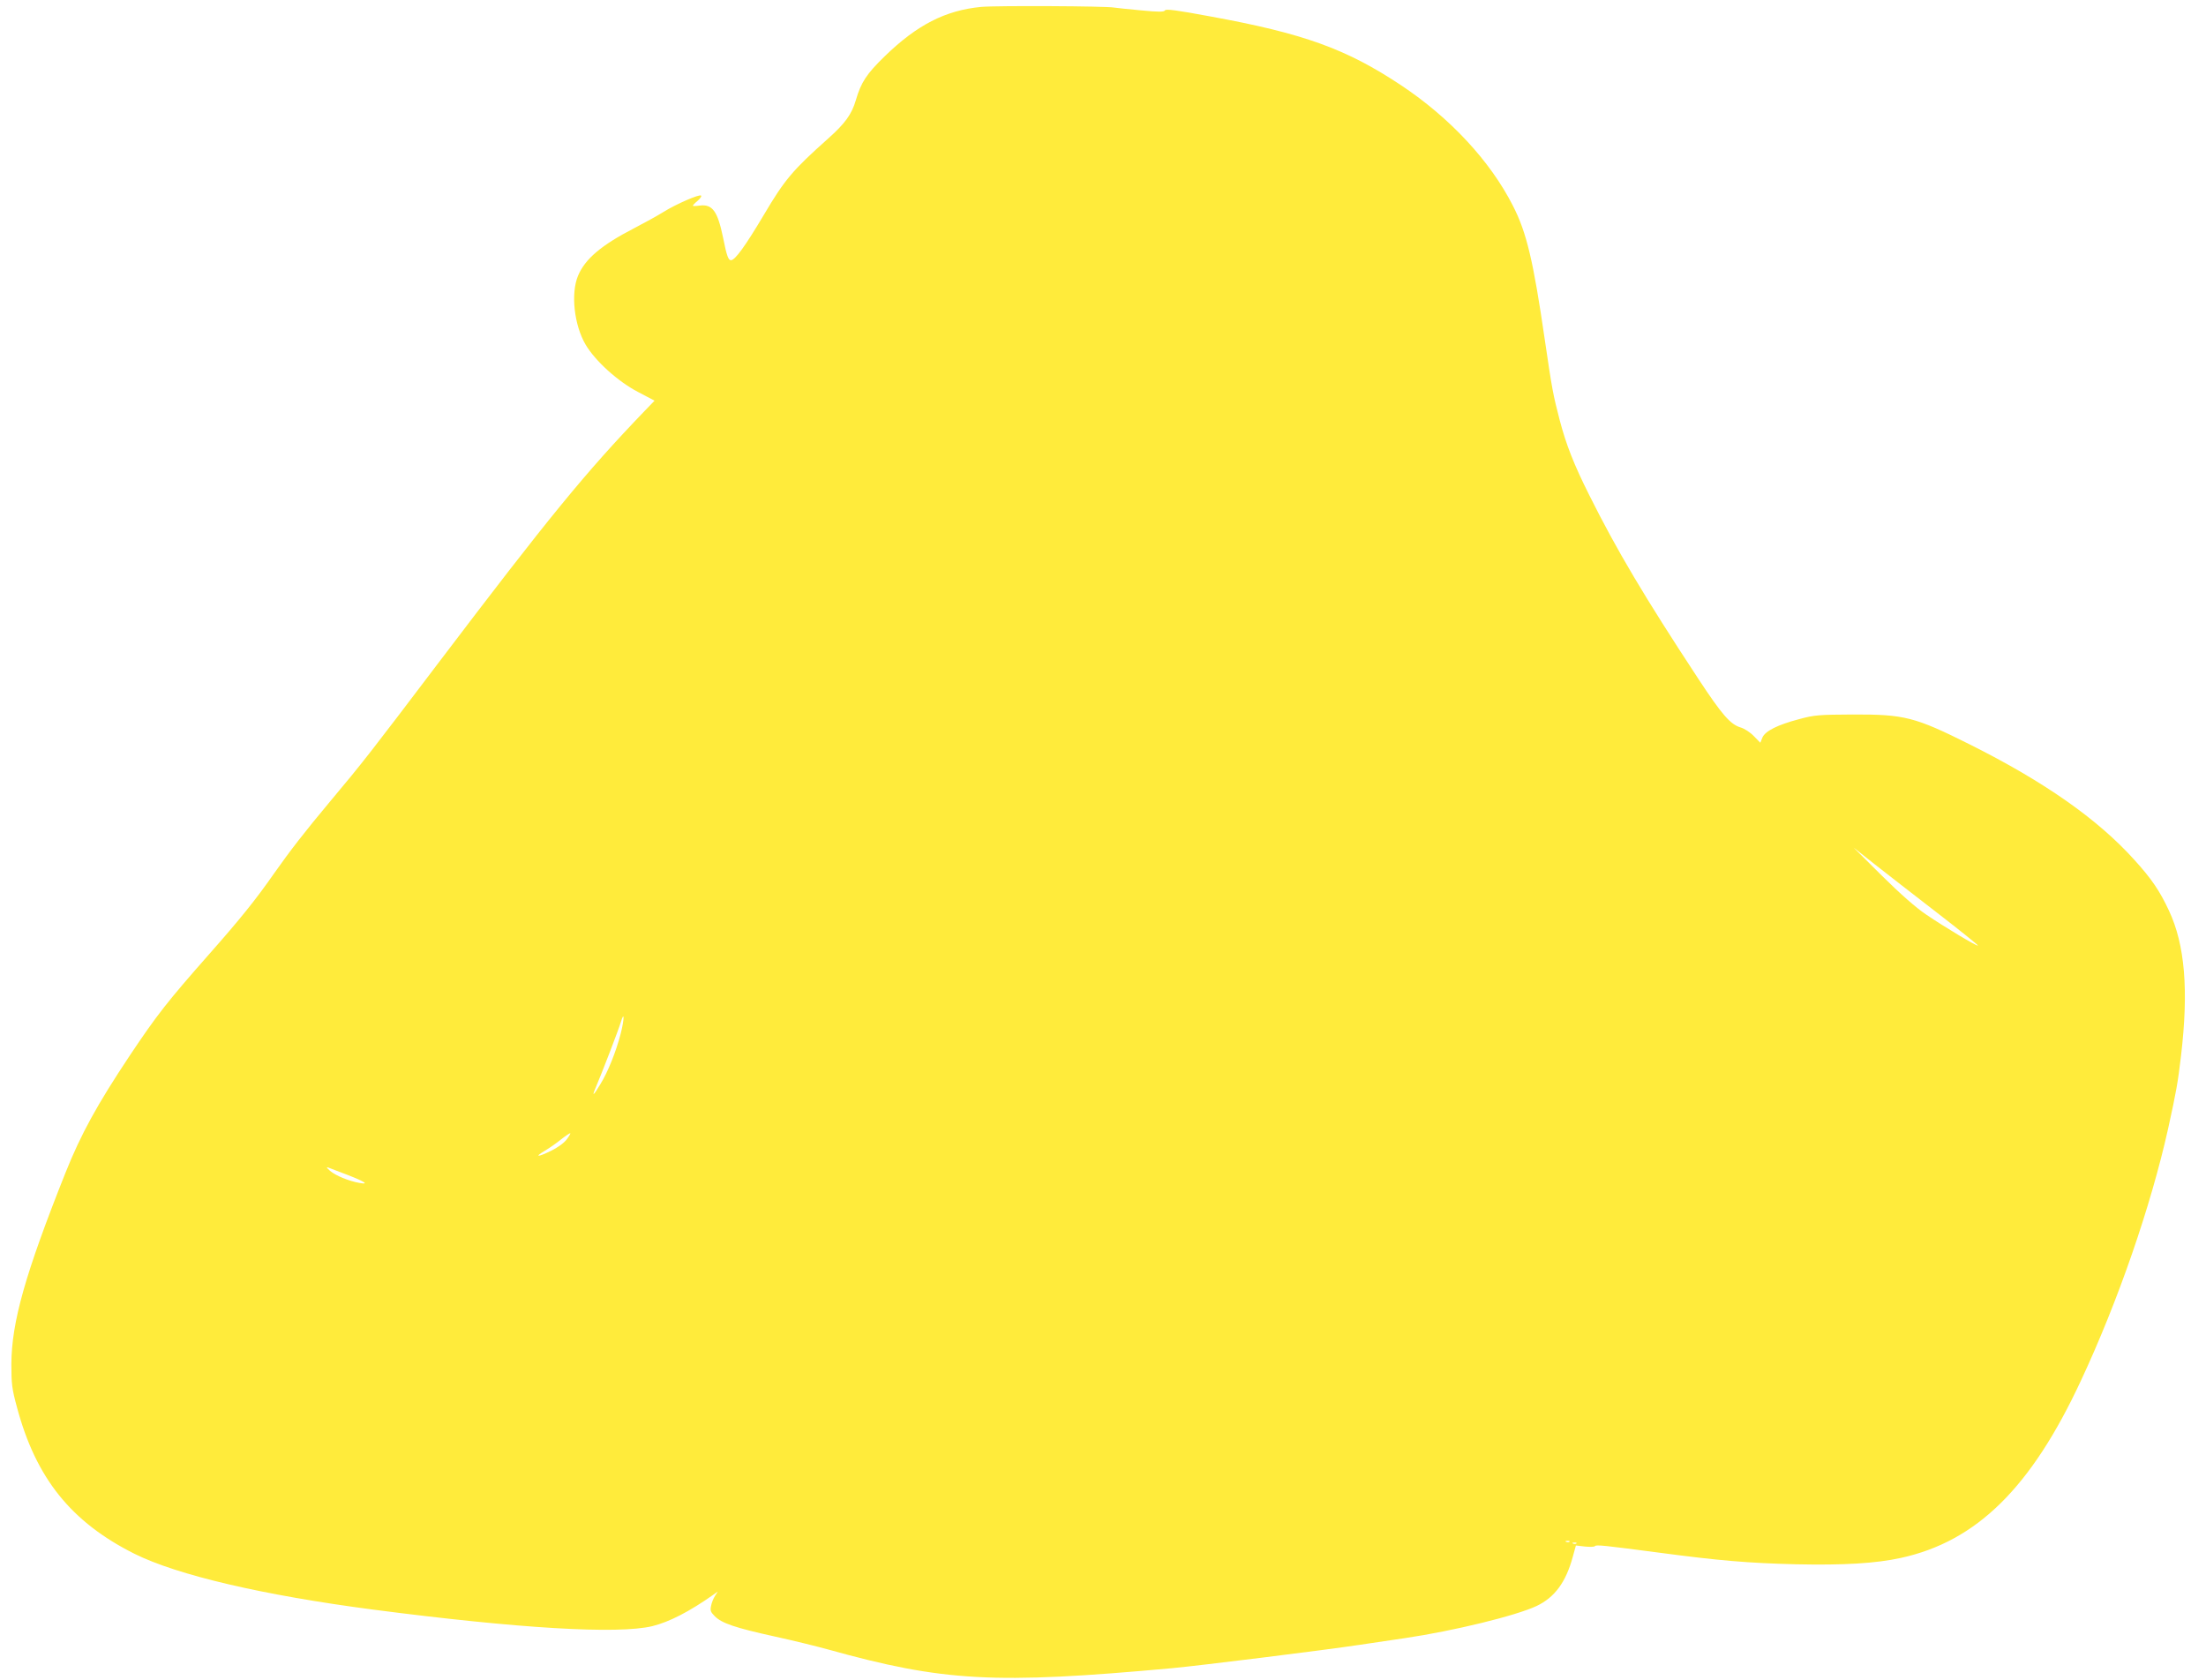 <?xml version="1.0" standalone="no"?>
<!DOCTYPE svg PUBLIC "-//W3C//DTD SVG 20010904//EN"
 "http://www.w3.org/TR/2001/REC-SVG-20010904/DTD/svg10.dtd">
<svg version="1.0" xmlns="http://www.w3.org/2000/svg"
 width="1280pt" height="975pt" viewBox="0 0 1280 975"
 preserveAspectRatio="xMidYMid meet">
<g transform="translate(0,975) scale(0.1,-0.1)"
fill="#ffeb3b" stroke="none">
<path d="M5693 9710 c-208 -20 -373 -105 -560 -287 -105 -102 -137 -151 -167
-254 -24 -82 -62 -135 -162 -224 -204 -182 -251 -237 -372 -442 -109 -183
-167 -263 -191 -263 -15 0 -25 28 -45 129 -32 156 -62 198 -137 188 -22 -3
-39 -3 -39 -1 0 3 12 16 28 29 15 13 24 26 20 30 -9 10 -147 -50 -220 -96 -34
-21 -110 -63 -168 -93 -190 -98 -285 -178 -326 -276 -43 -102 -23 -286 44
-400 56 -95 189 -215 305 -275 l95 -50 -58 -60 c-344 -358 -554 -615 -1198
-1464 -387 -511 -443 -583 -622 -796 -154 -184 -235 -289 -331 -425 -103 -148
-198 -266 -373 -464 -245 -278 -304 -353 -463 -591 -189 -284 -283 -455 -373
-680 -233 -585 -313 -867 -314 -1110 0 -116 3 -143 33 -253 110 -410 314 -664
681 -848 249 -124 744 -240 1385 -324 847 -110 1420 -144 1620 -96 98 24 216
85 355 183 l25 18 -16 -25 c-9 -14 -20 -40 -23 -58 -6 -27 -3 -36 21 -60 40
-41 120 -68 348 -118 110 -24 247 -58 305 -74 674 -188 970 -204 2000 -110
162 15 894 106 1085 135 88 13 210 31 270 40 277 41 640 129 761 186 105 50
170 138 210 286 l18 65 52 -6 c29 -3 55 -2 58 2 6 10 56 4 376 -38 346 -46
513 -60 790 -67 277 -6 464 5 610 37 439 96 755 407 1044 1028 216 462 406
1013 506 1462 48 218 57 270 75 423 45 381 23 645 -70 843 -53 114 -101 185
-202 296 -212 235 -521 452 -955 669 -318 159 -378 174 -678 173 -197 -1 -223
-3 -311 -27 -125 -33 -197 -69 -213 -107 l-12 -30 -38 39 c-20 21 -55 44 -77
50 -59 18 -107 73 -244 281 -313 476 -475 749 -633 1066 -90 179 -135 295
-172 436 -38 146 -44 176 -86 463 -67 461 -106 627 -186 782 -131 258 -364
509 -648 698 -319 212 -566 301 -1109 400 -193 36 -256 44 -261 35 -6 -10 -37
-10 -141 0 -74 7 -143 14 -154 16 -42 9 -685 12 -772 4z m5550 -5259 c131
-101 236 -186 234 -188 -6 -5 -195 108 -302 181 -58 39 -150 120 -255 224
l-165 164 125 -99 c69 -54 232 -181 363 -282z m-7642 -701 c-27 -104 -74 -221
-118 -292 -40 -67 -50 -74 -27 -20 34 79 134 339 146 380 22 73 21 18 -1 -68z
m-314 -613 c-16 -21 -53 -47 -92 -66 -76 -37 -97 -36 -33 2 24 14 66 43 93 65
28 22 52 38 54 36 2 -2 -8 -19 -22 -37z m-1272 -204 c103 -40 130 -58 70 -47
-62 11 -137 42 -170 70 -20 18 -24 24 -10 19 11 -5 61 -23 110 -42z m7092
-2129 c-3 -3 -12 -4 -19 -1 -8 3 -5 6 6 6 11 1 17 -2 13 -5z m40 -10 c-3 -3
-12 -4 -19 -1 -8 3 -5 6 6 6 11 1 17 -2 13 -5z"/>
</g>
</svg>
